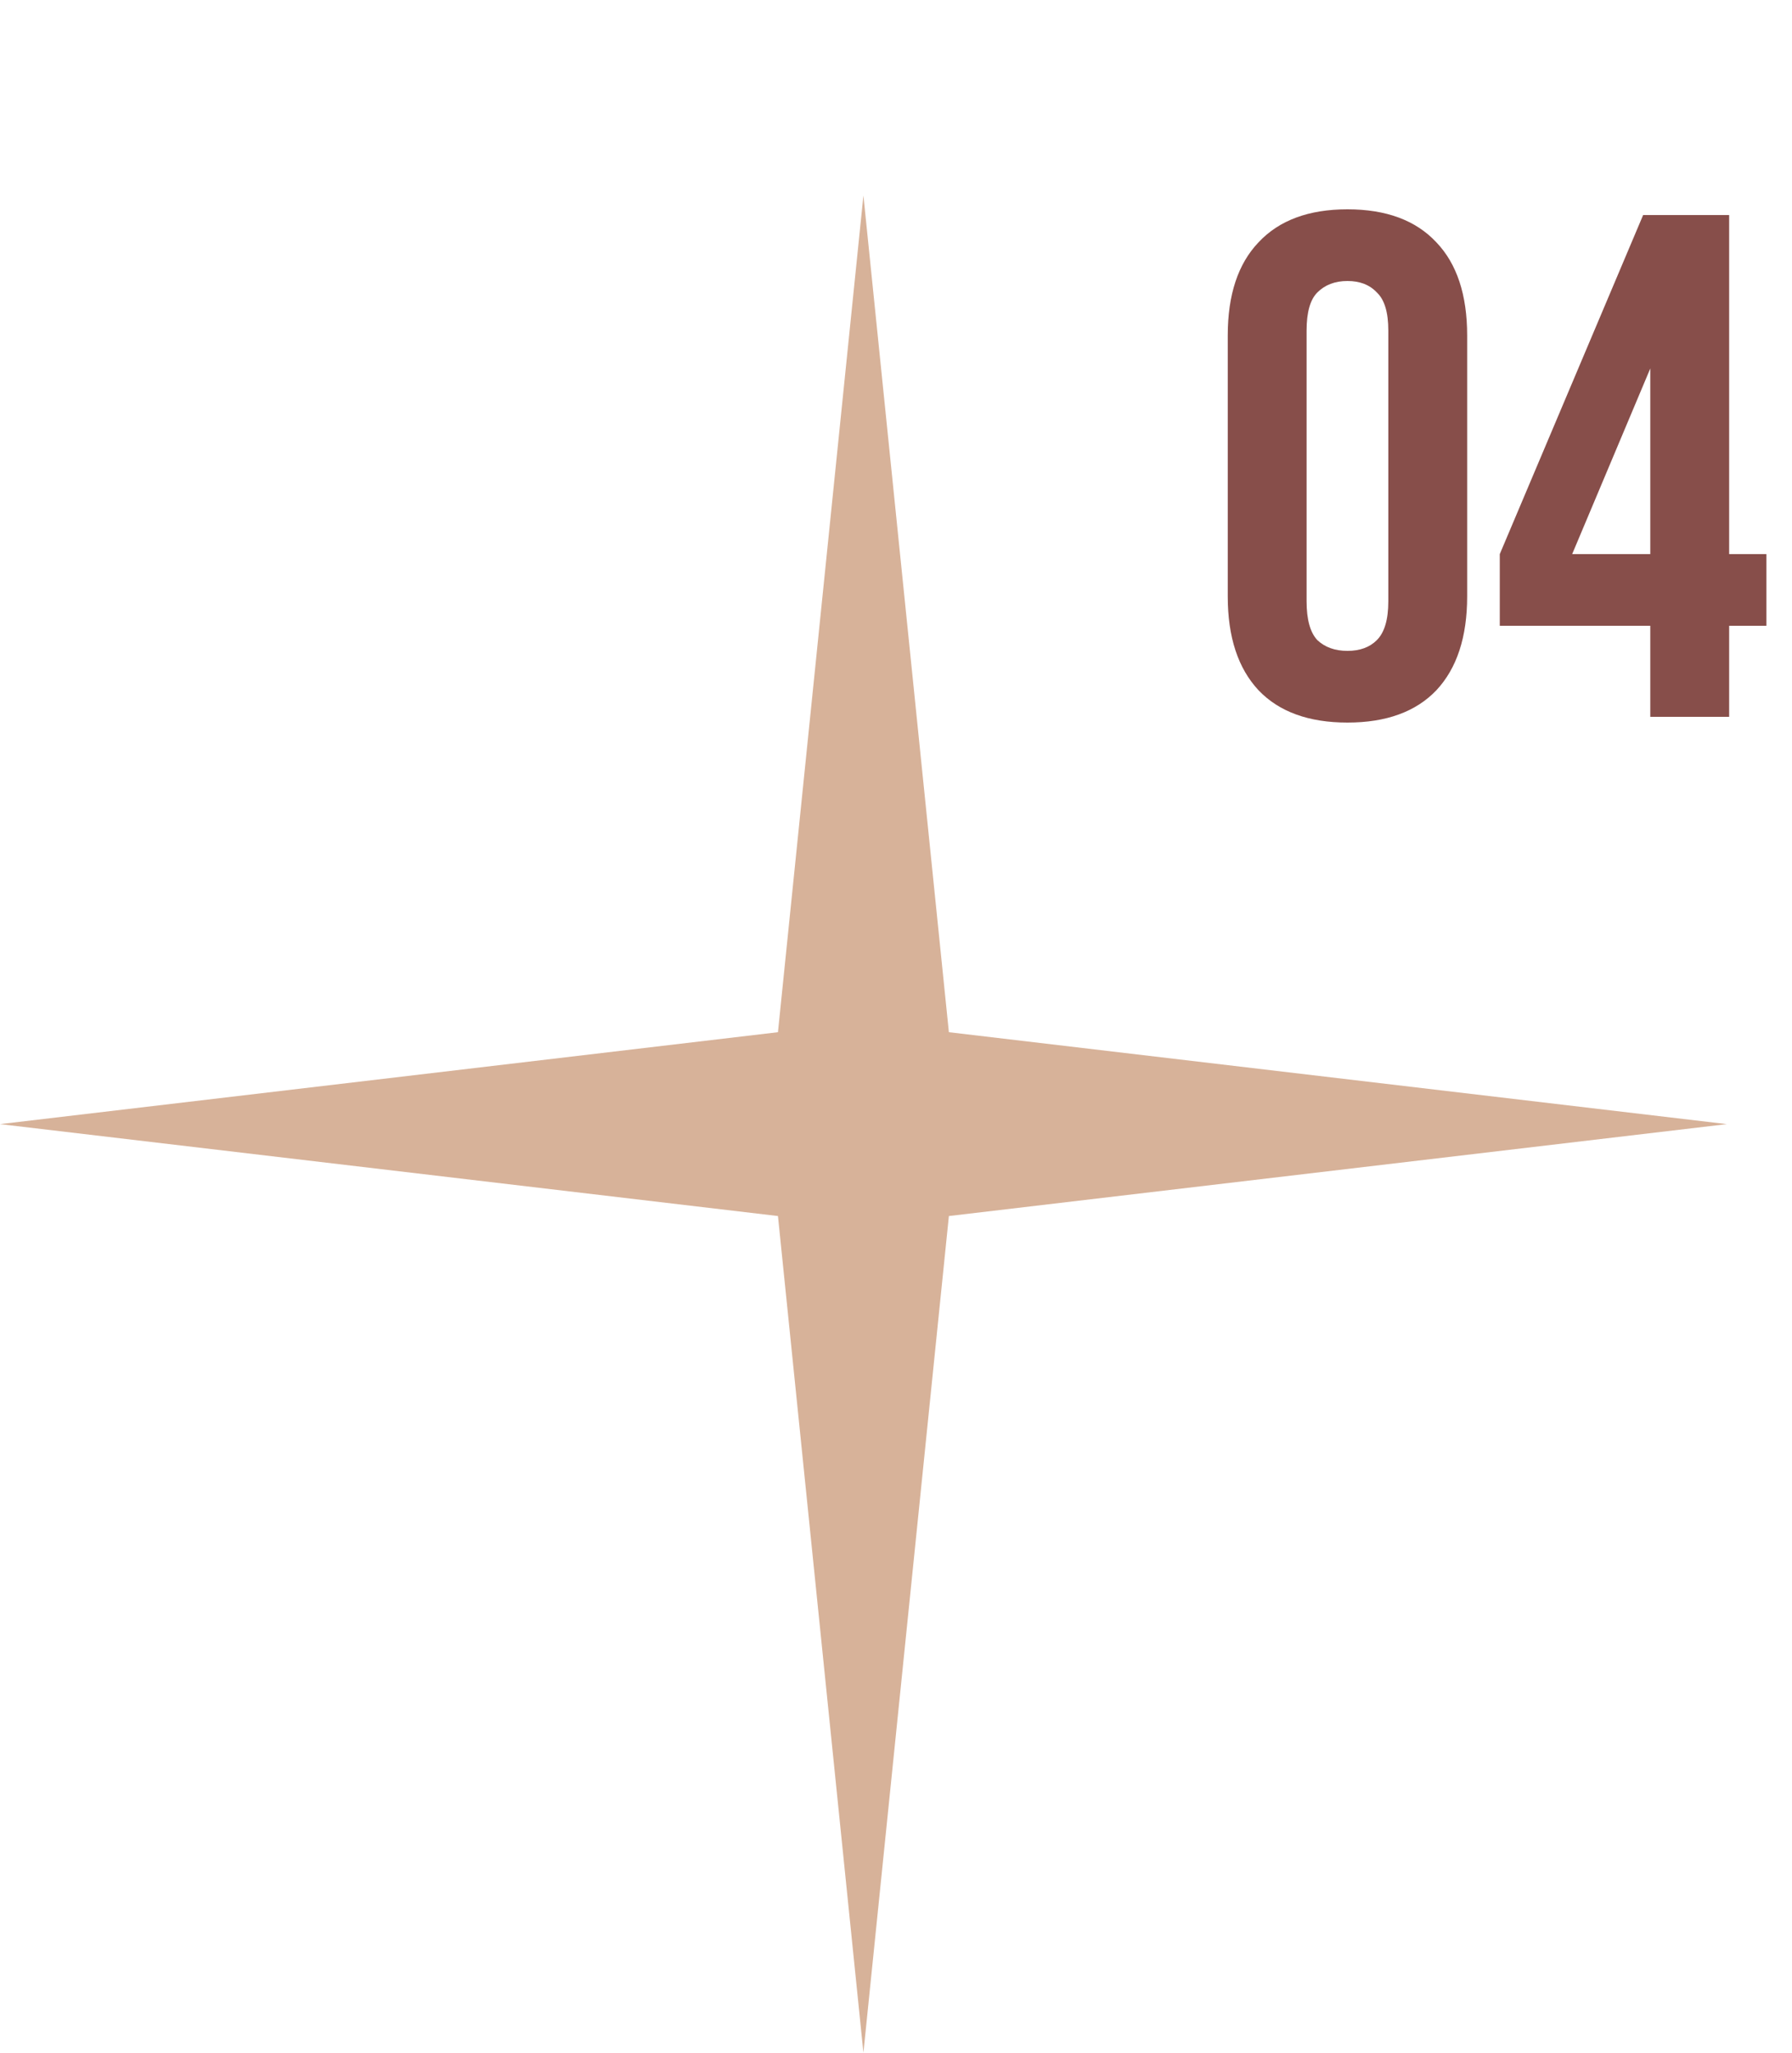 <?xml version="1.0" encoding="UTF-8"?> <svg xmlns="http://www.w3.org/2000/svg" width="55" height="63" viewBox="0 0 55 63" fill="none"> <path d="M40.102 18.458C40.102 19.015 40.212 19.411 40.432 19.646C40.667 19.866 40.975 19.976 41.356 19.976C41.737 19.976 42.038 19.866 42.258 19.646C42.493 19.411 42.61 19.015 42.61 18.458V10.142C42.61 9.585 42.493 9.196 42.258 8.976C42.038 8.741 41.737 8.624 41.356 8.624C40.975 8.624 40.667 8.741 40.432 8.976C40.212 9.196 40.102 9.585 40.102 10.142V18.458ZM37.682 10.296C37.682 9.049 37.997 8.096 38.628 7.436C39.259 6.761 40.168 6.424 41.356 6.424C42.544 6.424 43.453 6.761 44.084 7.436C44.715 8.096 45.03 9.049 45.03 10.296V18.304C45.03 19.551 44.715 20.511 44.084 21.186C43.453 21.846 42.544 22.176 41.356 22.176C40.168 22.176 39.259 21.846 38.628 21.186C37.997 20.511 37.682 19.551 37.682 18.304V10.296ZM46.031 17.006L50.431 6.6H53.071V17.006H54.215V19.206H53.071V22H50.651V19.206H46.031V17.006ZM50.651 17.006V11.308L48.253 17.006H50.651Z" fill="#874E4A"></path> <path d="M26.5 6L29.123 31.679L53 34.5L29.123 37.321L26.5 63L23.877 37.321L0 34.5L23.877 31.679L26.5 6Z" fill="#D7B299"></path> </svg> 